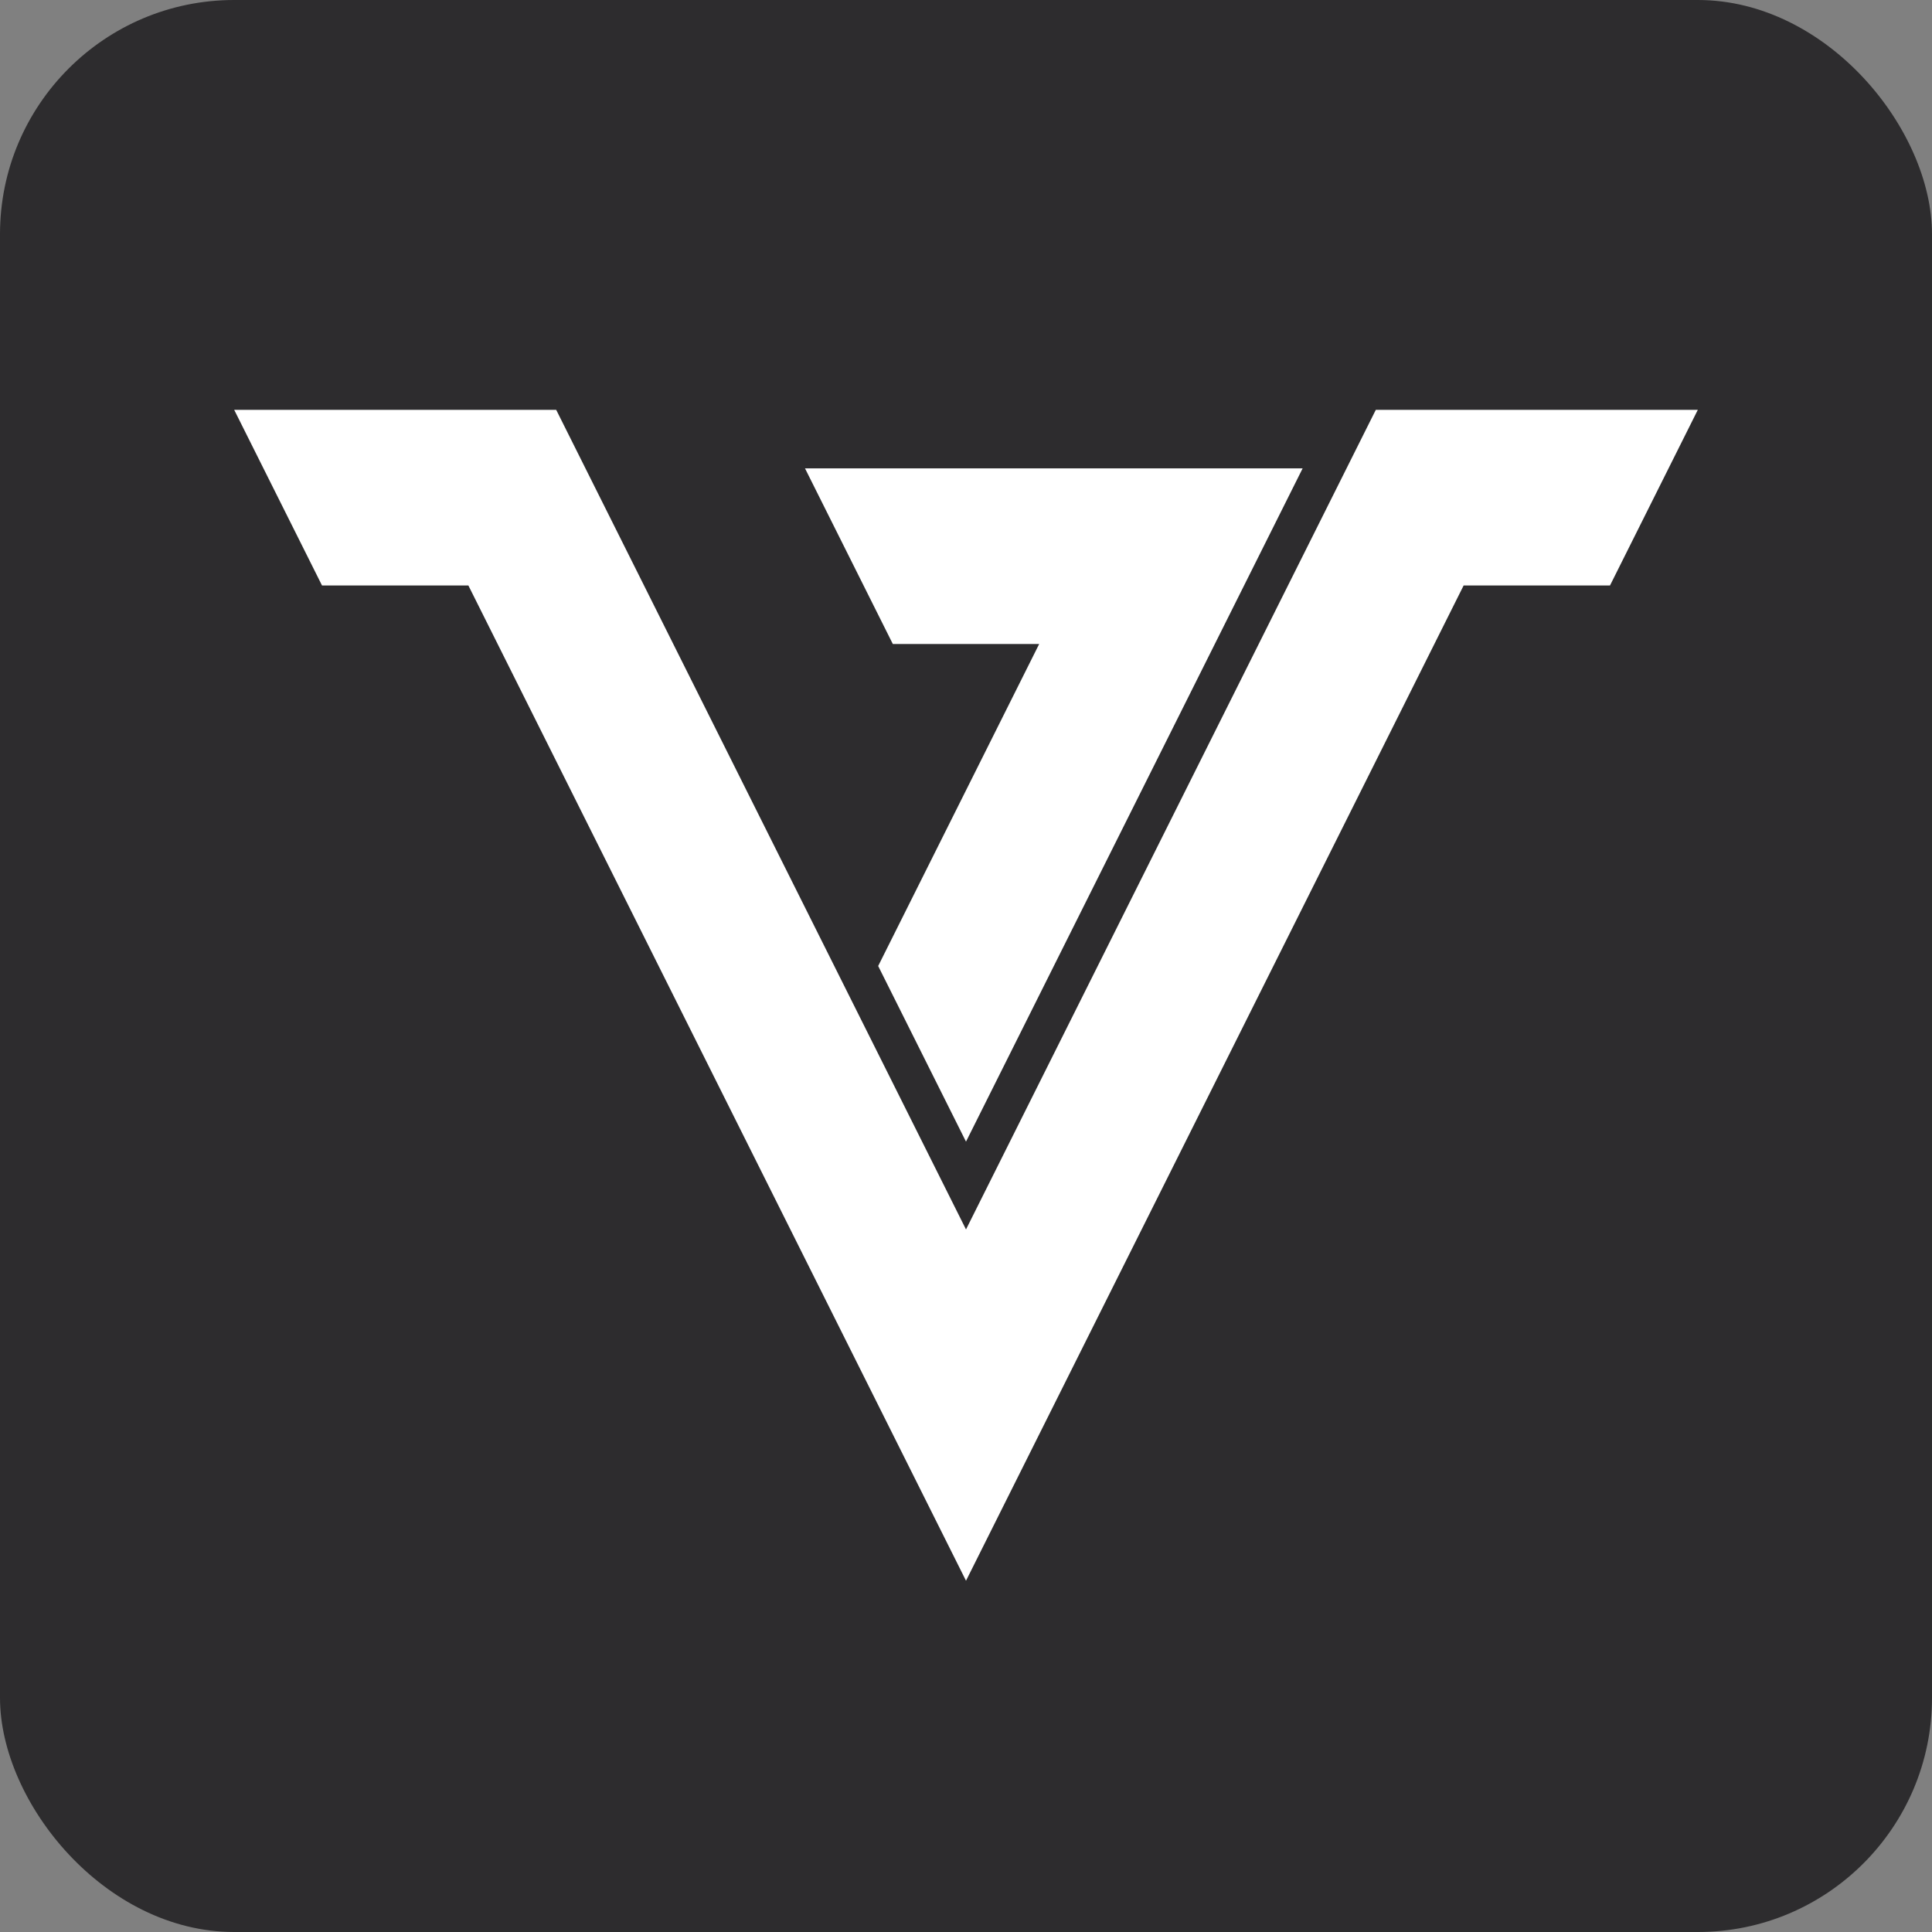 <svg xmlns="http://www.w3.org/2000/svg"
  viewBox="0 0 66 66" width="100%" height="100%">

  <rect x="0" y="0" width="66" height="66" fill="#808080" stroke="none"/>

  <rect fill="#2d2c2e" x="0" y="0" width="66" height="66" rx="8" ry="8"/>
  <g fill="#ffffff" transform="translate(8,14)">
    <path d="M 0 0 h 11 l 14 28 l 14 -28 h 11 l -3 6 h -5 l -17 34 l -17 -34
      h -5 Z"/>
    <path d="M 19.5 2 h 17 l -11.5 23 l -3 -6 l 5.5 -11 h -5 Z"/>
  </g>

</svg>
